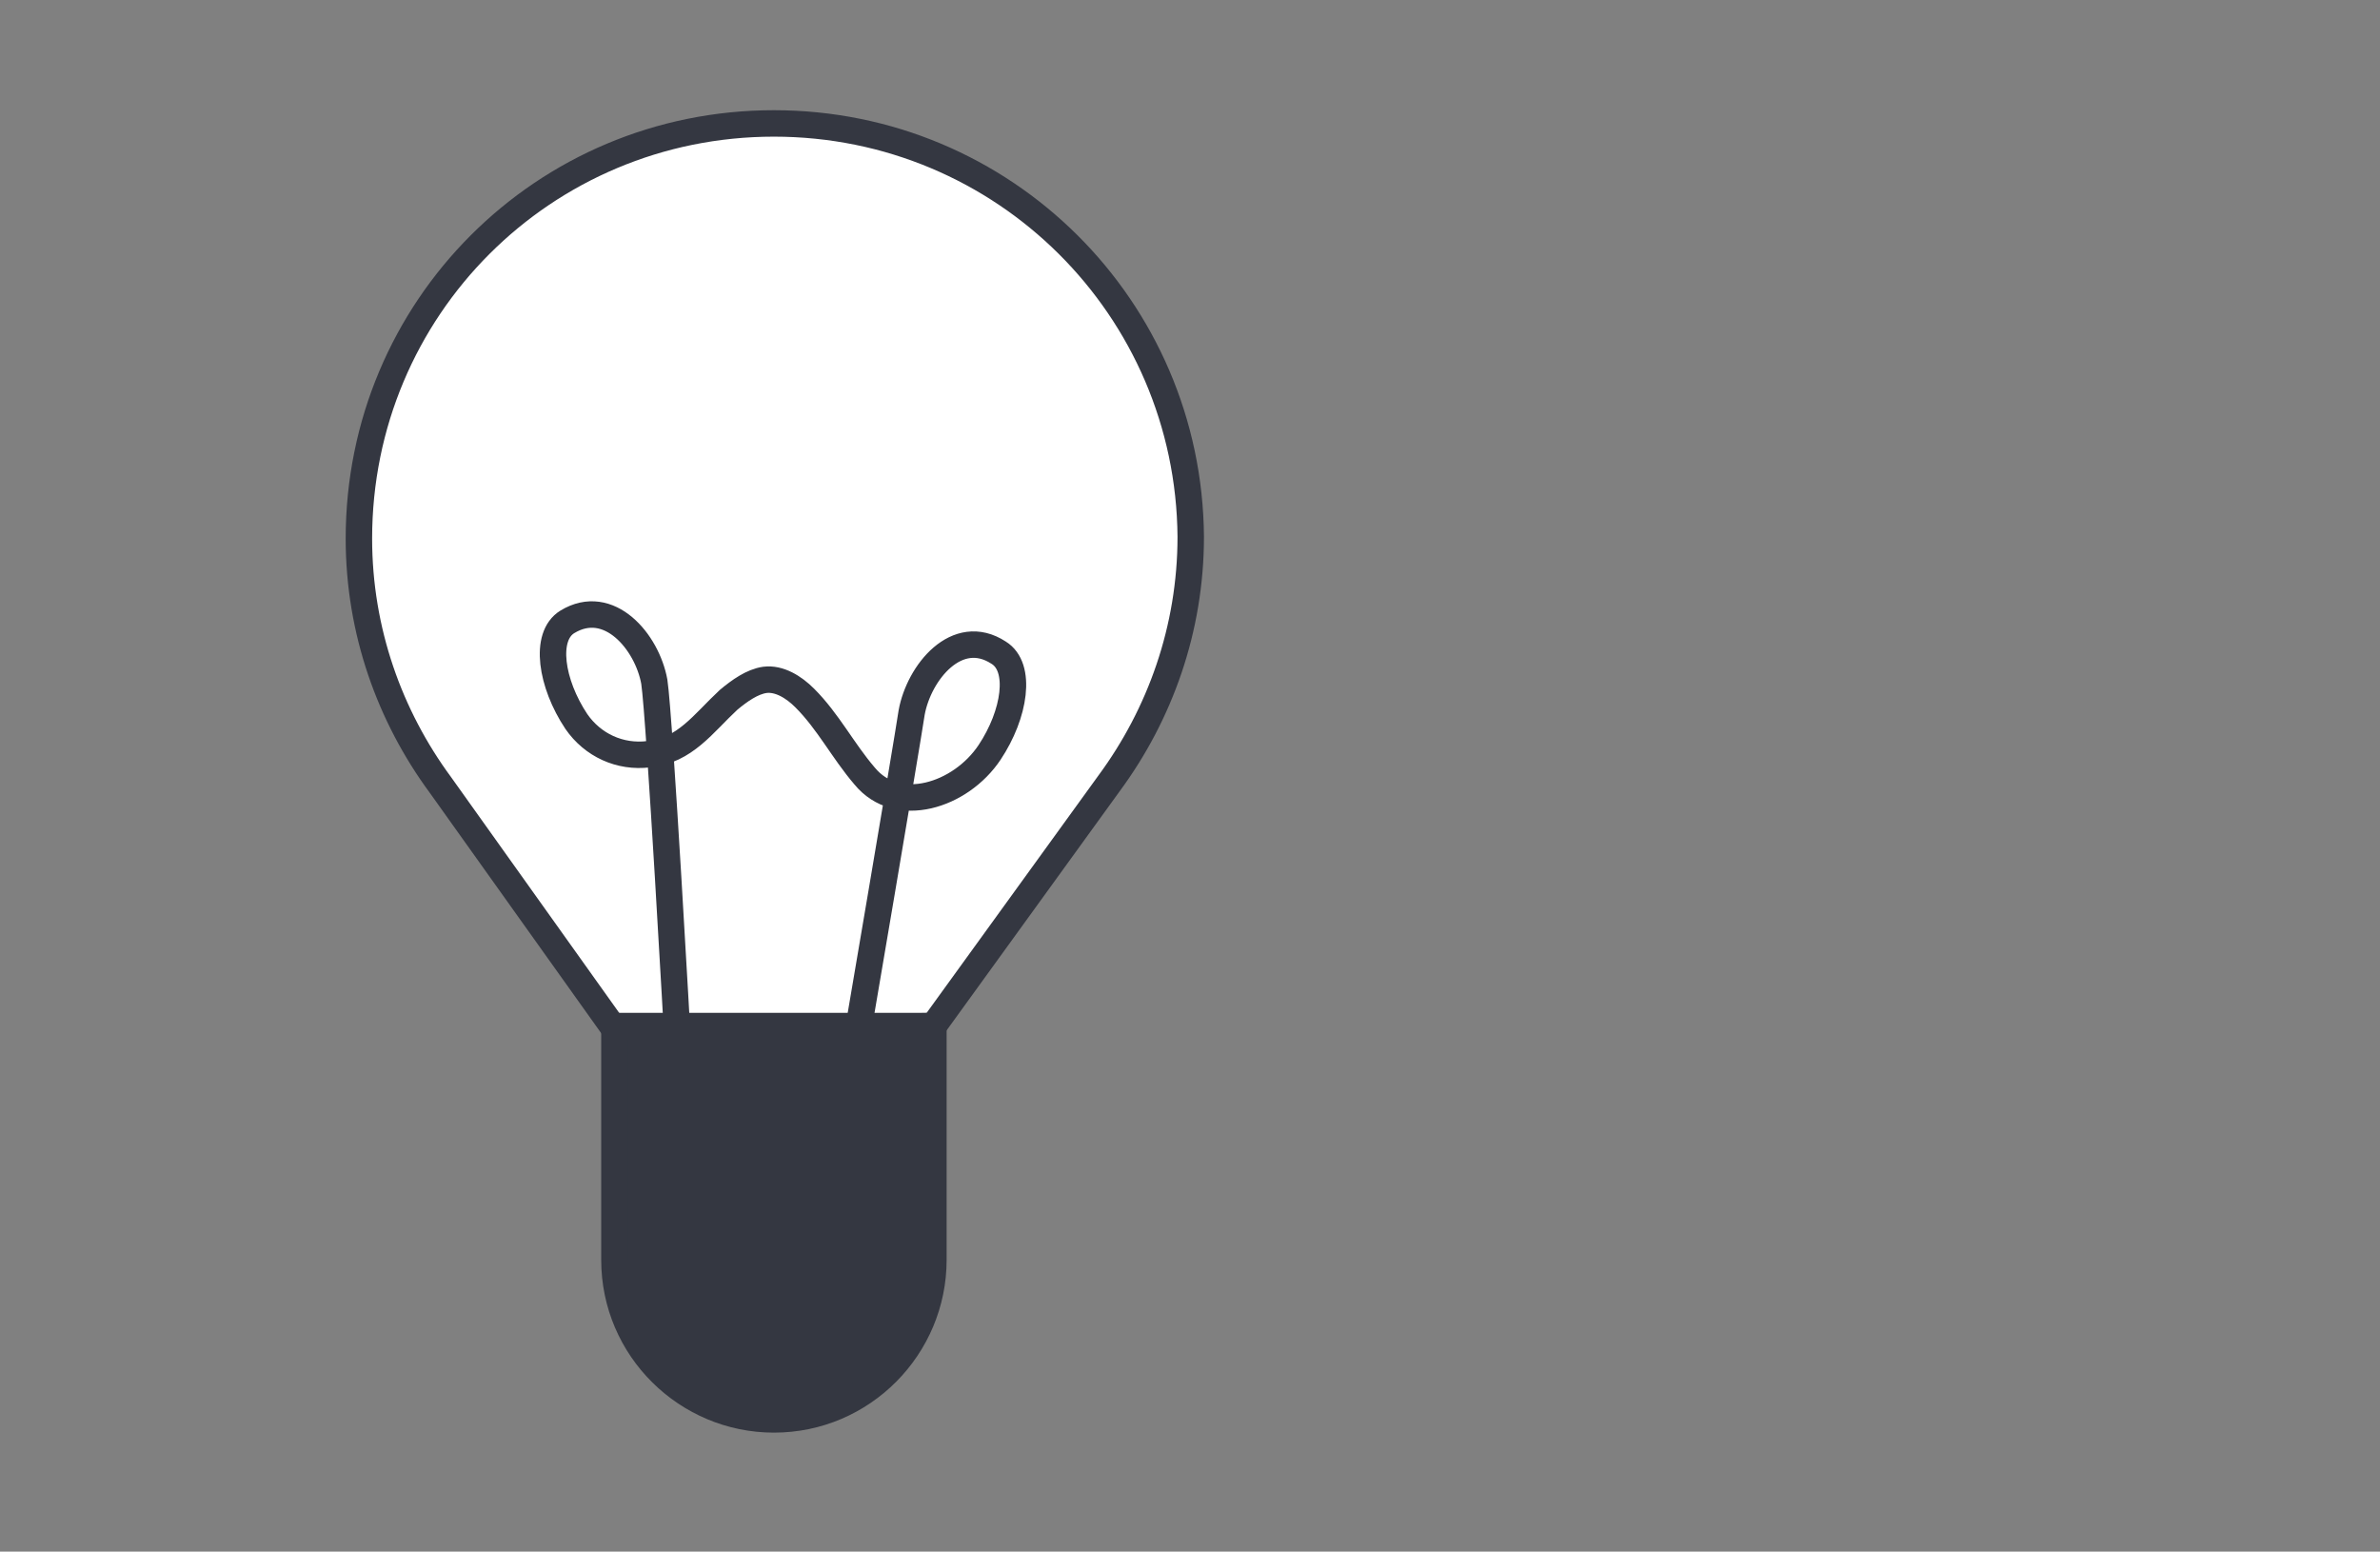 <svg width="135" height="88" viewBox="0 0 135 88" fill="none" xmlns="http://www.w3.org/2000/svg">
	<rect x="0" y="0" width="135" height="88" fill="#808080" stroke="none"/>
	<g class="show-hover">
		<g opacity="0.08" filter="url(#filter0_f_2397_4740)">
		<path d="M110.37 68.788C108.77 65.388 97.57 63.988 85.37 65.788C80.47 66.488 76.07 67.588 72.77 68.888L60.77 73.388L48.47 75.088C43.77 75.788 40.47 77.388 41.07 78.688C41.67 79.988 45.97 80.488 50.67 79.888L63.17 78.088L77.27 78.788C81.27 78.988 86.07 78.788 90.97 78.088C103.27 76.388 111.97 72.188 110.37 68.788Z" fill="#343741"/>
		<path d="M110.37 68.788C108.77 65.388 97.57 63.988 85.37 65.788C80.47 66.488 76.07 67.588 72.77 68.888L60.77 73.388L48.47 75.088C43.77 75.788 40.47 77.388 41.07 78.688C41.67 79.988 45.97 80.488 50.67 79.888L63.17 78.088L77.27 78.788C81.27 78.988 86.07 78.788 90.97 78.088C103.27 76.388 111.97 72.188 110.37 68.788Z" stroke="#343741" stroke-width="1.5" stroke-miterlimit="10"/>
		</g>
		<path d="M52.944 58.193L62.916 44.418C65.794 40.512 67.541 35.68 67.541 30.438C67.439 17.485 56.953 7 43.898 7C30.843 7 20.357 17.485 20.357 30.541C20.357 35.783 22.105 40.615 24.983 44.521L34.955 58.501L52.944 58.193Z" fill="#FFB81C" stroke="#FFB81C" stroke-width="1.5" stroke-miterlimit="10"/>
		<path d="M48.524 59.323C48.524 59.323 51.403 42.464 51.711 40.408C52.122 38.147 54.281 35.474 56.645 37.016C57.982 37.839 57.57 40.511 56.131 42.67C54.486 45.137 50.889 46.268 49.038 44.006C47.805 42.567 46.982 40.922 45.646 39.586C45.029 38.969 44.207 38.455 43.384 38.558C42.665 38.661 41.945 39.175 41.328 39.689C39.889 41.025 38.861 42.567 36.805 42.773C35.161 42.978 33.619 42.259 32.694 40.922C31.254 38.764 30.843 36.091 32.179 35.269C34.544 33.829 36.703 36.399 37.114 38.661C37.422 40.717 38.45 59.323 38.45 59.323" stroke="#343741" stroke-width="1.5" stroke-miterlimit="10"/>
		<path d="M52.944 58.193V71.454C52.944 76.388 48.935 80.5 43.898 80.5C38.964 80.5 34.852 76.491 34.852 71.454V58.193H52.944Z" fill="white" stroke="#343741" stroke-width="1.5" stroke-miterlimit="10"/>
		<defs>
		<filter id="filter0_f_2397_4740" x="34.248" y="58.25" width="83.064" height="28.641" filterUnits="userSpaceOnUse" color-interpolation-filters="sRGB">
		<feFlood flood-opacity="0" result="BackgroundImageFix"/>
		<feBlend mode="normal" in="SourceGraphic" in2="BackgroundImageFix" result="shape"/>
		<feGaussianBlur stdDeviation="3" result="effect1_foregroundBlur_2397_4740"/>
		</filter>
		<style>
			.show-hover{opacity: 0;}
		</style>
		</defs>
	</g>
	<g class="hide-hover">
		<path d="M52.945 58.193L62.916 44.418C65.794 40.512 67.542 35.68 67.542 30.438C67.439 17.485 56.954 7 43.898 7C30.843 7 20.358 17.485 20.358 30.541C20.358 35.783 22.105 40.615 24.984 44.521L34.955 58.501L52.945 58.193Z" fill="white" stroke="#343741" stroke-width="1.5" stroke-miterlimit="10"/>
		<path d="M48.525 59.323C48.525 59.323 51.403 42.464 51.712 40.408C52.123 38.147 54.281 35.474 56.646 37.016C57.982 37.839 57.571 40.511 56.132 42.67C54.487 45.137 50.889 46.268 49.039 44.006C47.805 42.567 46.983 40.922 45.646 39.586C45.03 38.969 44.207 38.455 43.385 38.558C42.665 38.661 41.946 39.175 41.329 39.689C39.89 41.025 38.862 42.567 36.806 42.773C35.161 42.978 33.619 42.259 32.694 40.922C31.255 38.764 30.844 36.091 32.18 35.269C34.544 33.829 36.703 36.399 37.114 38.661C37.423 40.717 38.451 59.323 38.451 59.323" stroke="#343741" stroke-width="1.5" stroke-miterlimit="10"/>
		<path d="M52.945 58.193V71.454C52.945 76.388 48.936 80.5 43.899 80.5C38.964 80.5 34.852 76.491 34.852 71.454V58.193H52.945Z" fill="#343741" stroke="#343741" stroke-width="1.5" stroke-miterlimit="10"/>
	</g>
</svg>
